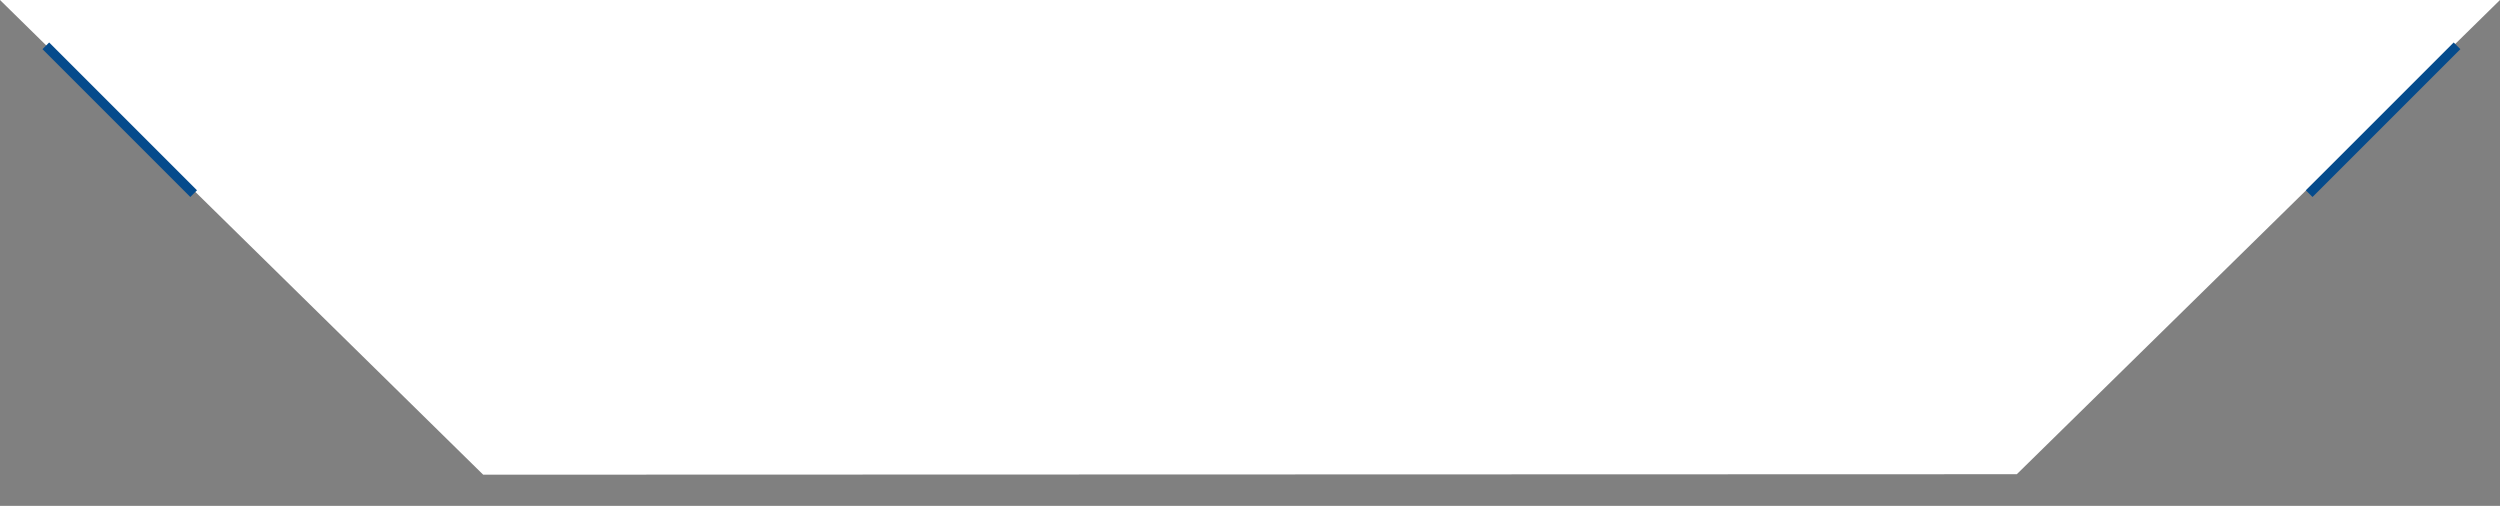<svg id="圖層_1" data-name="圖層 1" xmlns="http://www.w3.org/2000/svg" viewBox="0 0 52.93 10.71"><rect x="0" y="0" width="52.93" height="10.71" fill="#808080" stroke="none"/><defs><style>.cls-1{fill:#fff;}.cls-2{fill:none;stroke:#054b8c;stroke-miterlimit:10;stroke-width:0.2px;}</style></defs><title>title-bg</title><polygon class="cls-1" points="42.7 10.04 10.23 10.05 0 0 52.93 0 42.7 10.04"/><line class="cls-2" x1="0.97" y1="0.97" x2="4.1" y2="4.1"/><line class="cls-2" x1="52.02" y1="0.97" x2="48.89" y2="4.1"/></svg>